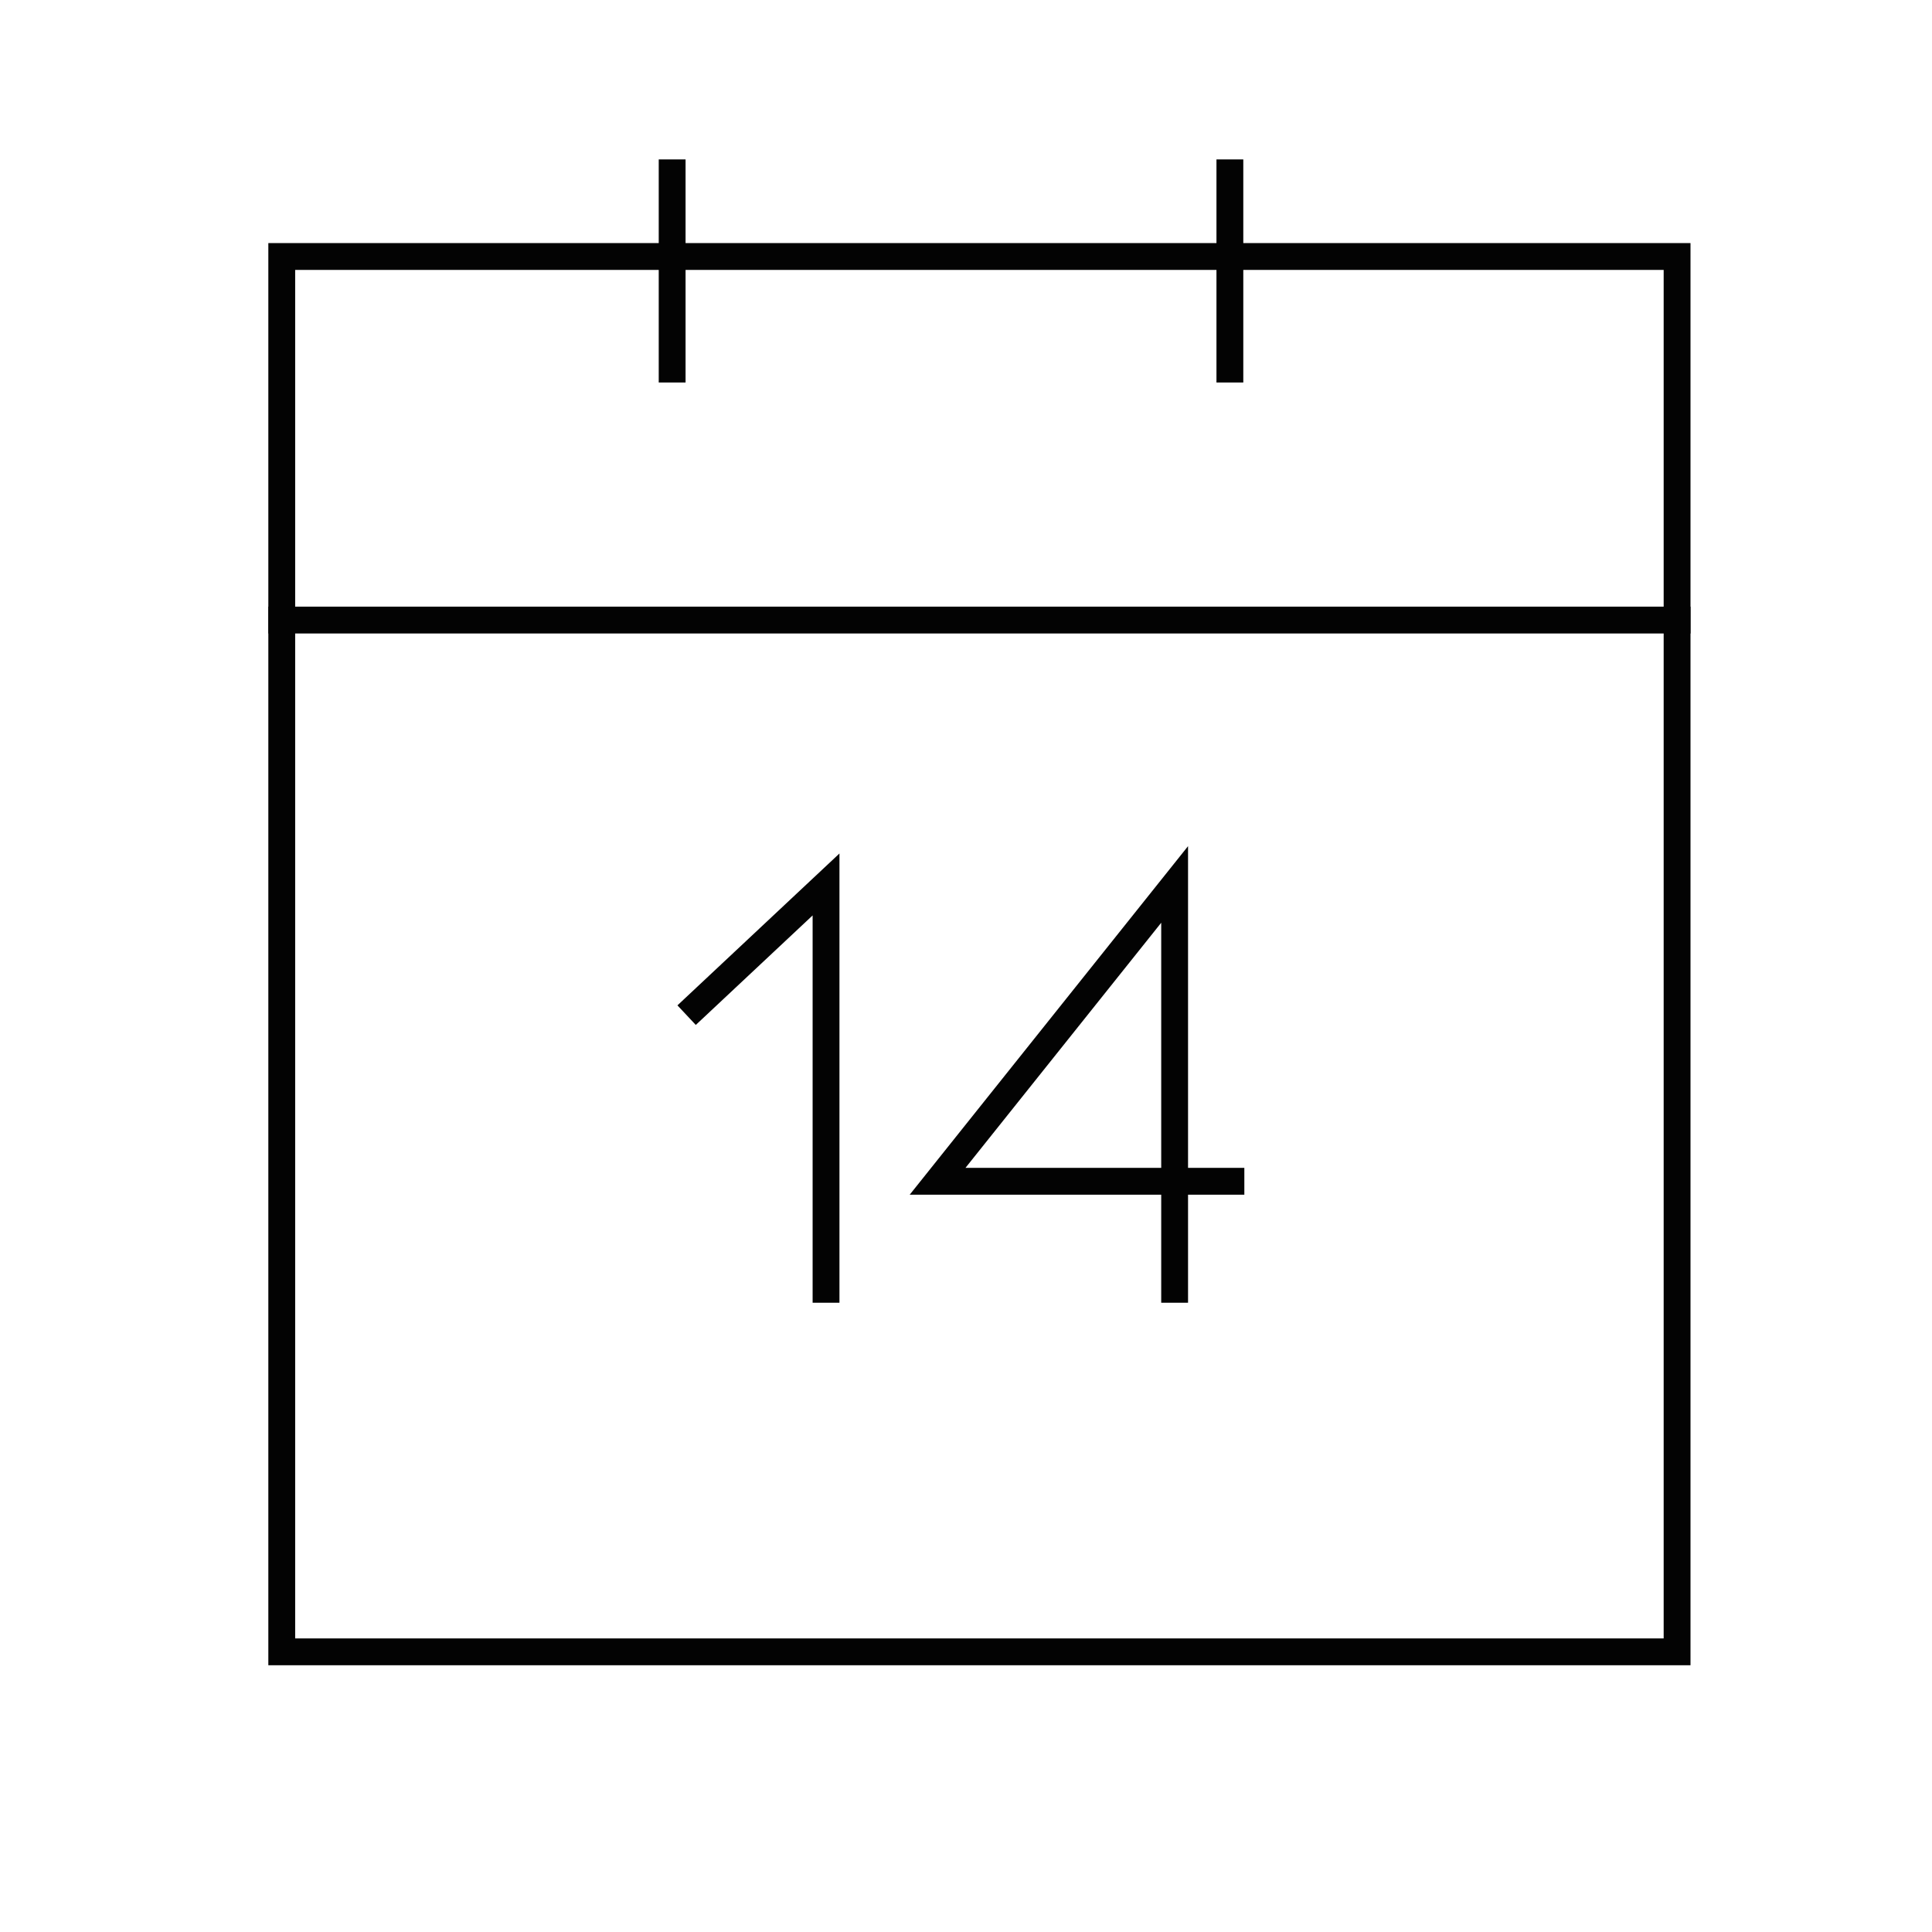 <svg width="72" height="72" viewBox="0 0 72 72" fill="none" xmlns="http://www.w3.org/2000/svg">
    <rect x="10.5" y="9.559" width="52" height="52" stroke="#030303"/>
    <line x1="10" y1="23.108" x2="63" y2="23.108" stroke="#030303"/>
    <line x1="25.049" y1="5.941" x2="25.049" y2="14.255" stroke="#030303"/>
    <line x1="45.834" y1="5.941" x2="45.834" y2="14.255" stroke="#030303"/>
    <path d="M25.588 37.832L30.784 32.961V48.549" stroke="#030303"/>
    <path d="M43.775 48.549V32.961L34.941 44.023H46.373" stroke="#030303"/>
</svg>
